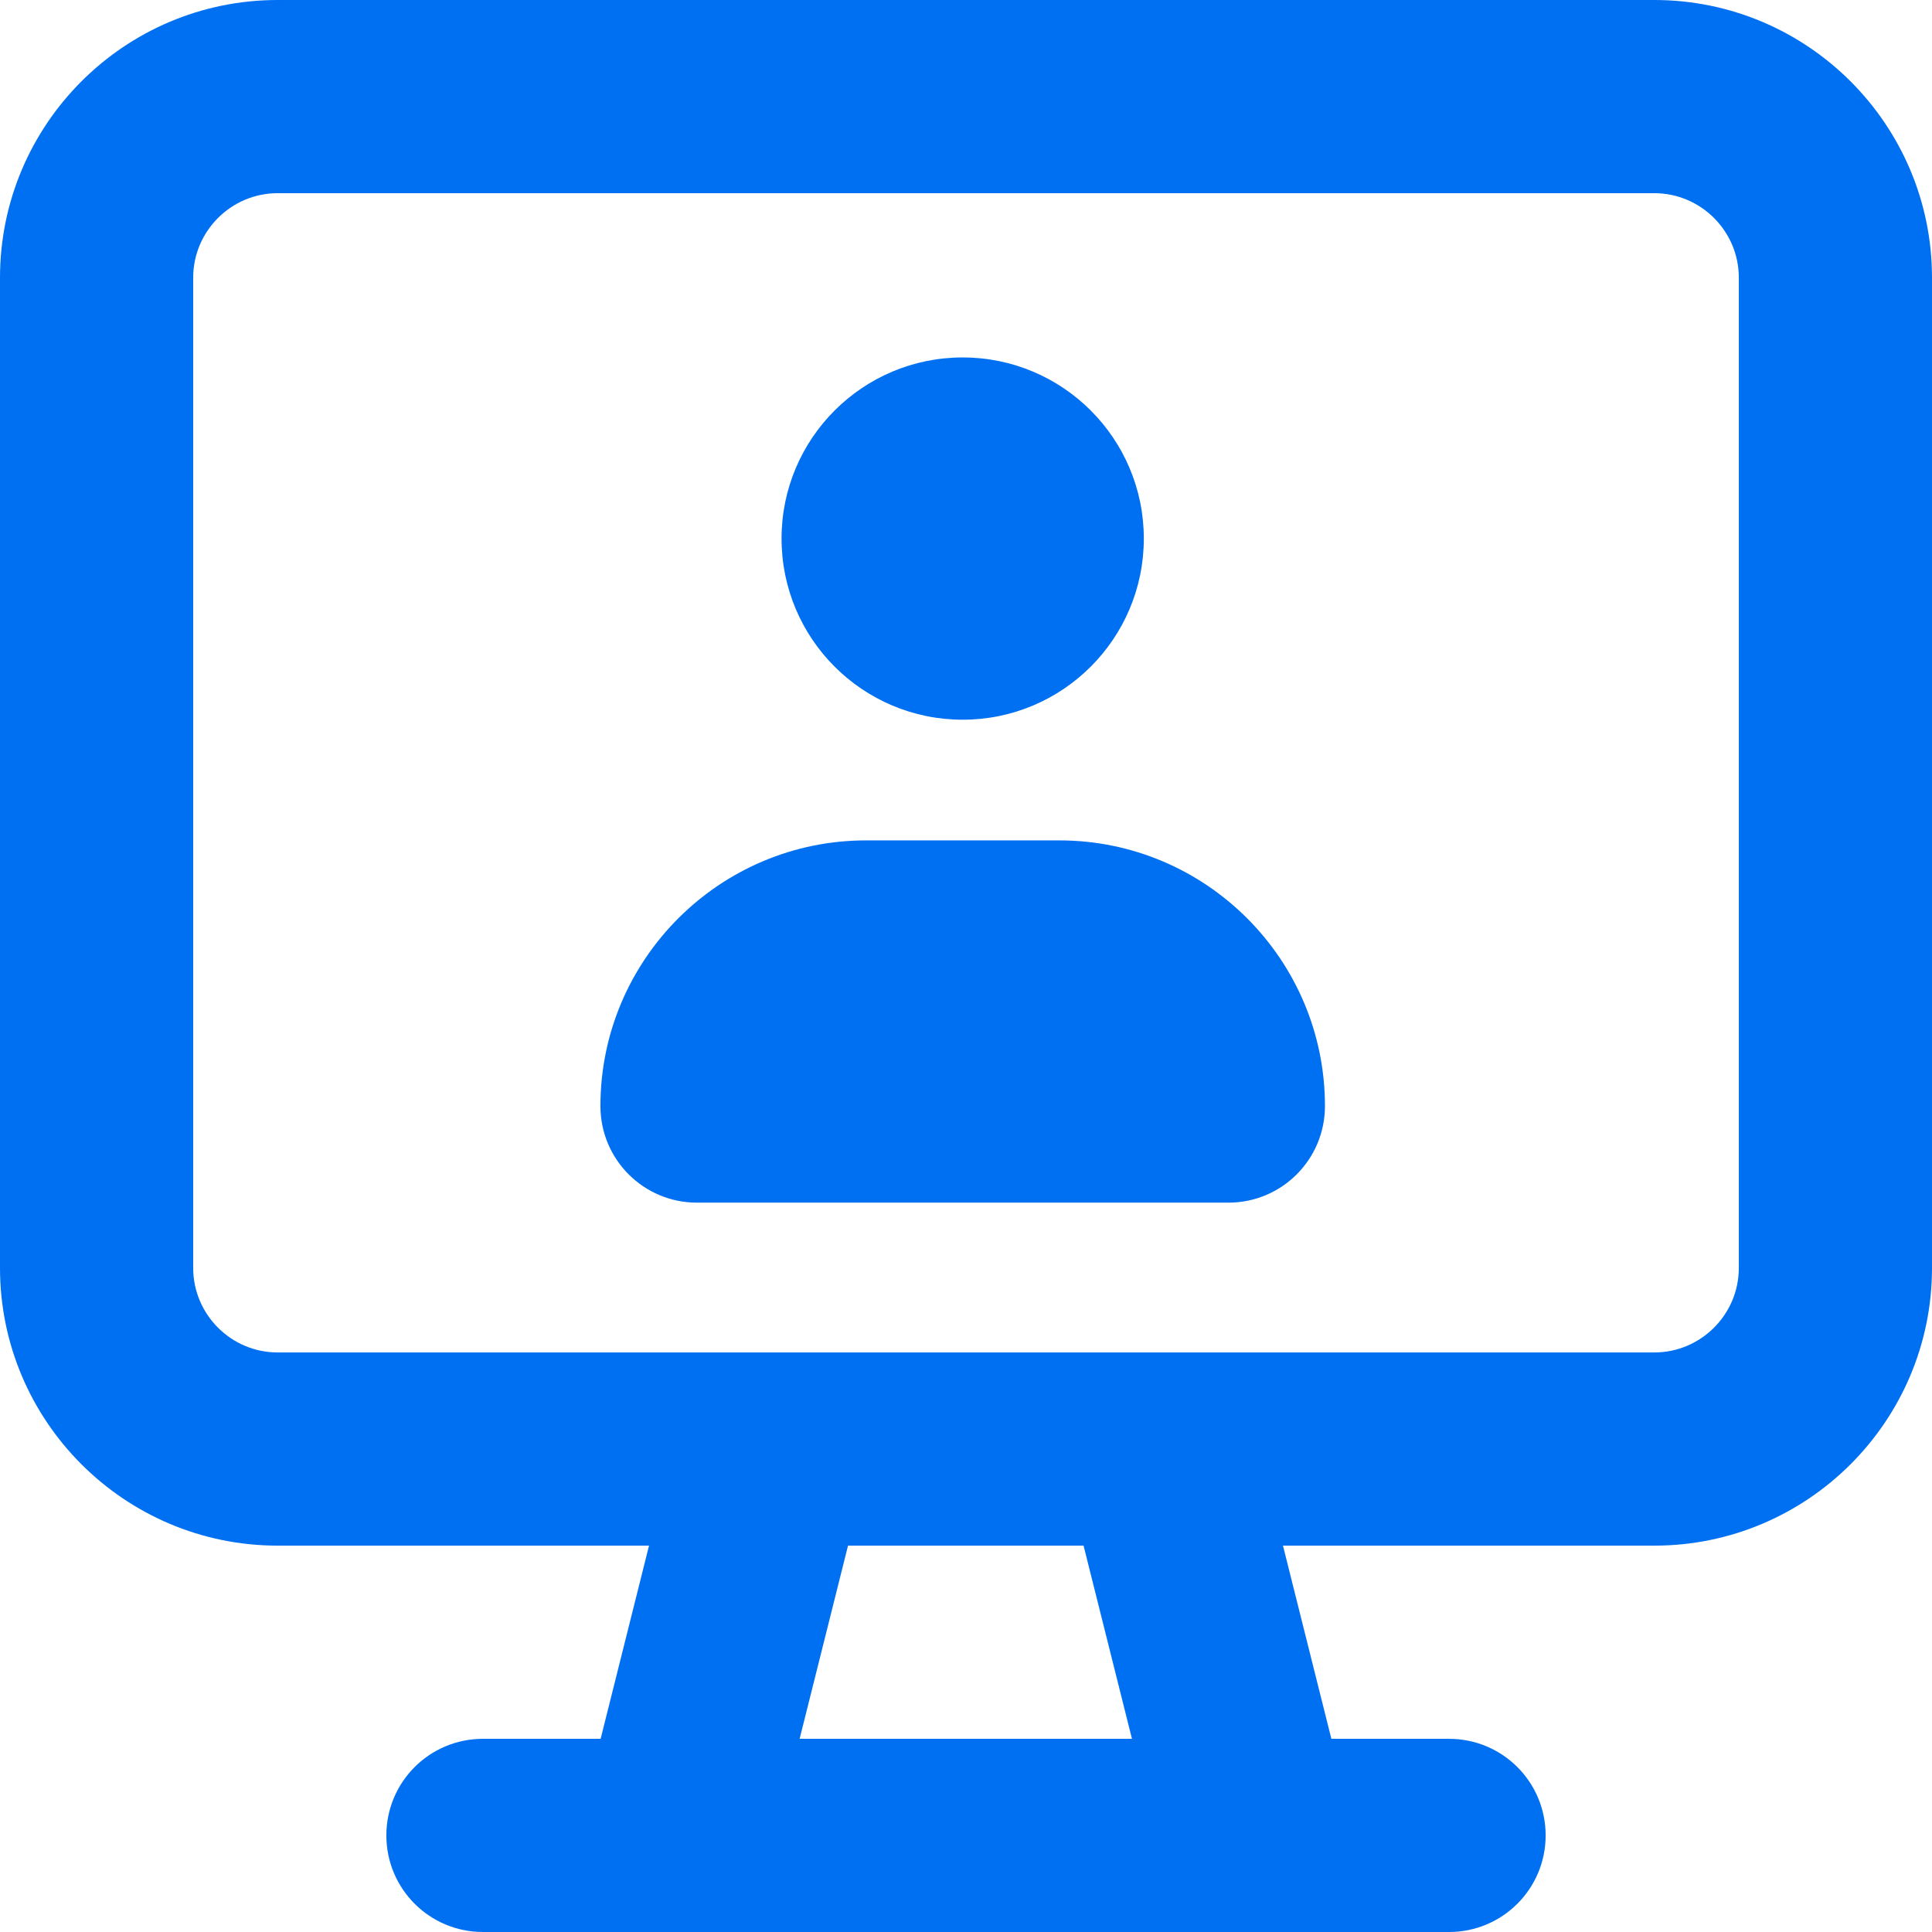 <?xml version="1.0" encoding="UTF-8"?> <svg xmlns="http://www.w3.org/2000/svg" id="Layer_2" viewBox="0 0 96.21 96.21"><defs><style> .cls-1, .cls-2 { fill: #0070f2; } .cls-2 { opacity: 0; } </style></defs><g id="Icons_16px"><g id="my-view"><rect class="cls-2" y="0" width="96.21" height="96.21"></rect><path class="cls-1" d="M62.53,96.21s-.07,0-.1,0h-28.65c-.07,0-.14,0-.21,0h-9.52c-2.66,0-4.81-2.15-4.81-4.81s2.15-4.81,4.81-4.81h5.86l2.41-9.62H13.83c-7.63,0-13.83-6.2-13.83-13.83V13.83C0,6.2,6.2,0,13.83,0h68.55c7.63,0,13.83,6.2,13.83,13.83v49.31c0,7.63-6.2,13.83-13.83,13.83h-18.49l2.41,9.62h5.86c2.66,0,4.81,2.15,4.81,4.81s-2.15,4.81-4.81,4.81h-9.52s-.07,0-.1,0ZM39.83,86.59h16.54l-2.41-9.62h-11.73l-2.41,9.62ZM57.83,67.35h24.55c2.32,0,4.21-1.89,4.21-4.21V13.83c0-2.32-1.89-4.21-4.21-4.21H13.83c-2.32,0-4.21,1.89-4.21,4.21v49.31c0,2.32,1.89,4.21,4.21,4.21h24.55c.07,0,.14,0,.21,0h19.04c.07,0,.14,0,.21,0Z"></path><path class="cls-1" d="M47.94,17.8c-4.98,0-9.02,4.04-9.02,9.02s4.04,9.02,9.02,9.02,9.02-4.04,9.02-9.02-4.04-9.02-9.02-9.02h0ZM52.75,41.85h-9.62c-7.29,0-13.23,5.93-13.23,13.23,0,2.66,2.15,4.81,4.81,4.81h26.46c2.66,0,4.81-2.15,4.81-4.81,0-7.3-5.93-13.23-13.23-13.23h0Z"></path></g></g></svg> 